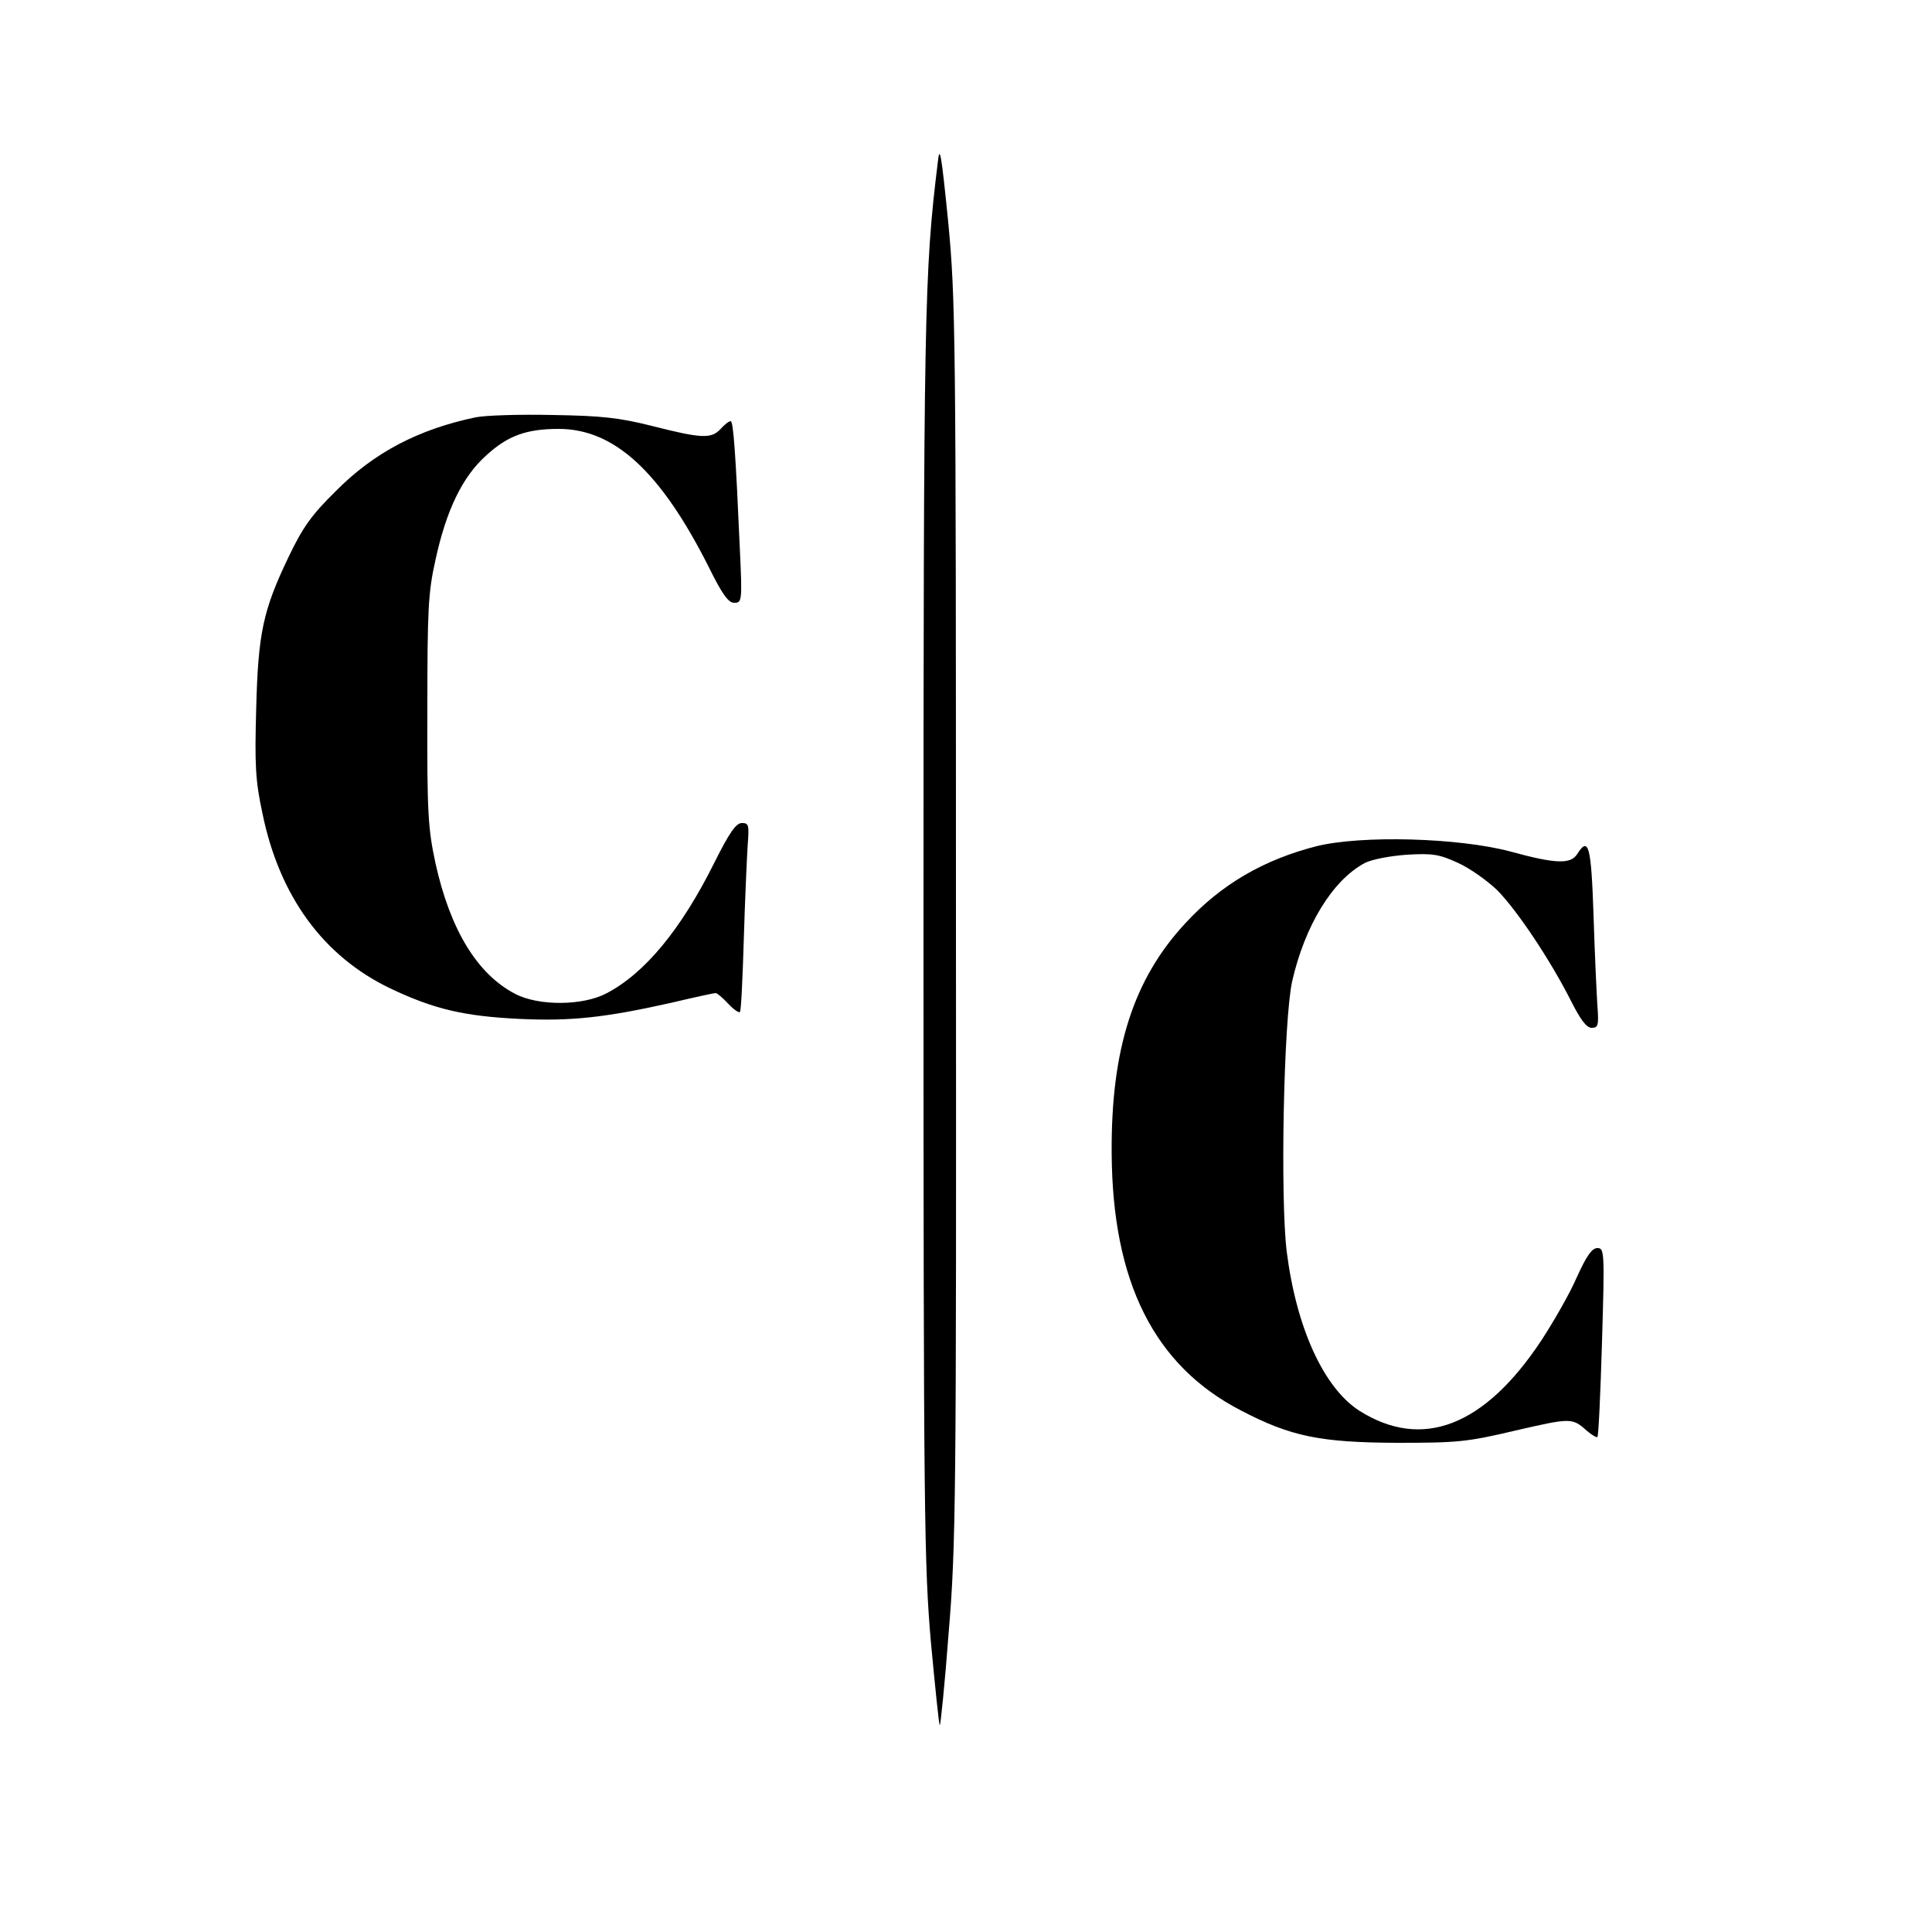 <?xml version="1.0" standalone="no"?>
<!DOCTYPE svg PUBLIC "-//W3C//DTD SVG 20010904//EN"
 "http://www.w3.org/TR/2001/REC-SVG-20010904/DTD/svg10.dtd">
<svg version="1.0" xmlns="http://www.w3.org/2000/svg"
 width="500pt" height="500pt" viewBox="0 0 500 500"
 preserveAspectRatio="xMidYMid meet">
<g transform="translate(0,500) scale(0.1,-0.1)"
fill="#000000" stroke="none">
<path d="M2427 4580 c-35 -285 -37 -383 -37 -2008 0 -1494 2 -1622 19 -1820
11 -118 21 -215 23 -217 2 -2 13 105 23 238 19 227 20 339 19 1842 0 1526 -1
1610 -20 1810 -18 179 -22 202 -27 155z"/>
<path d="M1231 3920 c-148 -31 -263 -91 -362 -191 -63 -62 -85 -93 -122 -170
-66 -138 -79 -196 -84 -394 -4 -145 -2 -185 16 -269 44 -216 158 -371 331
-454 114 -54 191 -72 336 -79 131 -6 218 3 392 42 59 14 110 25 114 25 4 0 18
-12 32 -27 14 -15 28 -25 31 -22 3 3 7 89 10 190 3 101 8 210 10 242 4 52 3
57 -15 57 -15 0 -32 -24 -71 -102 -86 -173 -180 -287 -280 -339 -61 -32 -175
-33 -236 -1 -98 51 -168 166 -206 338 -19 89 -22 128 -21 394 0 263 2 306 21
391 28 129 70 216 132 271 56 51 104 68 187 68 144 0 264 -111 388 -357 35
-71 51 -93 66 -93 20 0 21 4 15 133 -11 251 -17 337 -24 337 -5 0 -16 -9 -26
-20 -24 -26 -49 -25 -175 7 -87 22 -132 27 -260 29 -85 2 -175 -1 -199 -6z"/>
<path d="M3407 2810 c-137 -35 -247 -99 -339 -199 -135 -145 -193 -327 -191
-596 2 -333 110 -549 334 -665 130 -68 206 -83 404 -84 157 0 181 2 308 32
143 33 146 33 184 -1 13 -11 25 -18 27 -16 3 2 8 113 12 247 7 234 6 242 -12
242 -14 0 -28 -20 -53 -75 -18 -42 -60 -115 -92 -164 -147 -222 -308 -285
-471 -182 -92 59 -163 214 -188 412 -17 139 -8 598 14 699 33 145 105 263 189
307 18 9 65 18 108 21 67 4 84 1 132 -21 31 -14 76 -46 102 -71 52 -53 136
-179 189 -283 26 -52 42 -73 55 -73 17 0 19 6 15 58 -2 31 -7 137 -10 235 -6
179 -13 203 -42 157 -17 -27 -55 -26 -172 6 -134 36 -386 43 -503 14z"/>
</g>
</svg>
